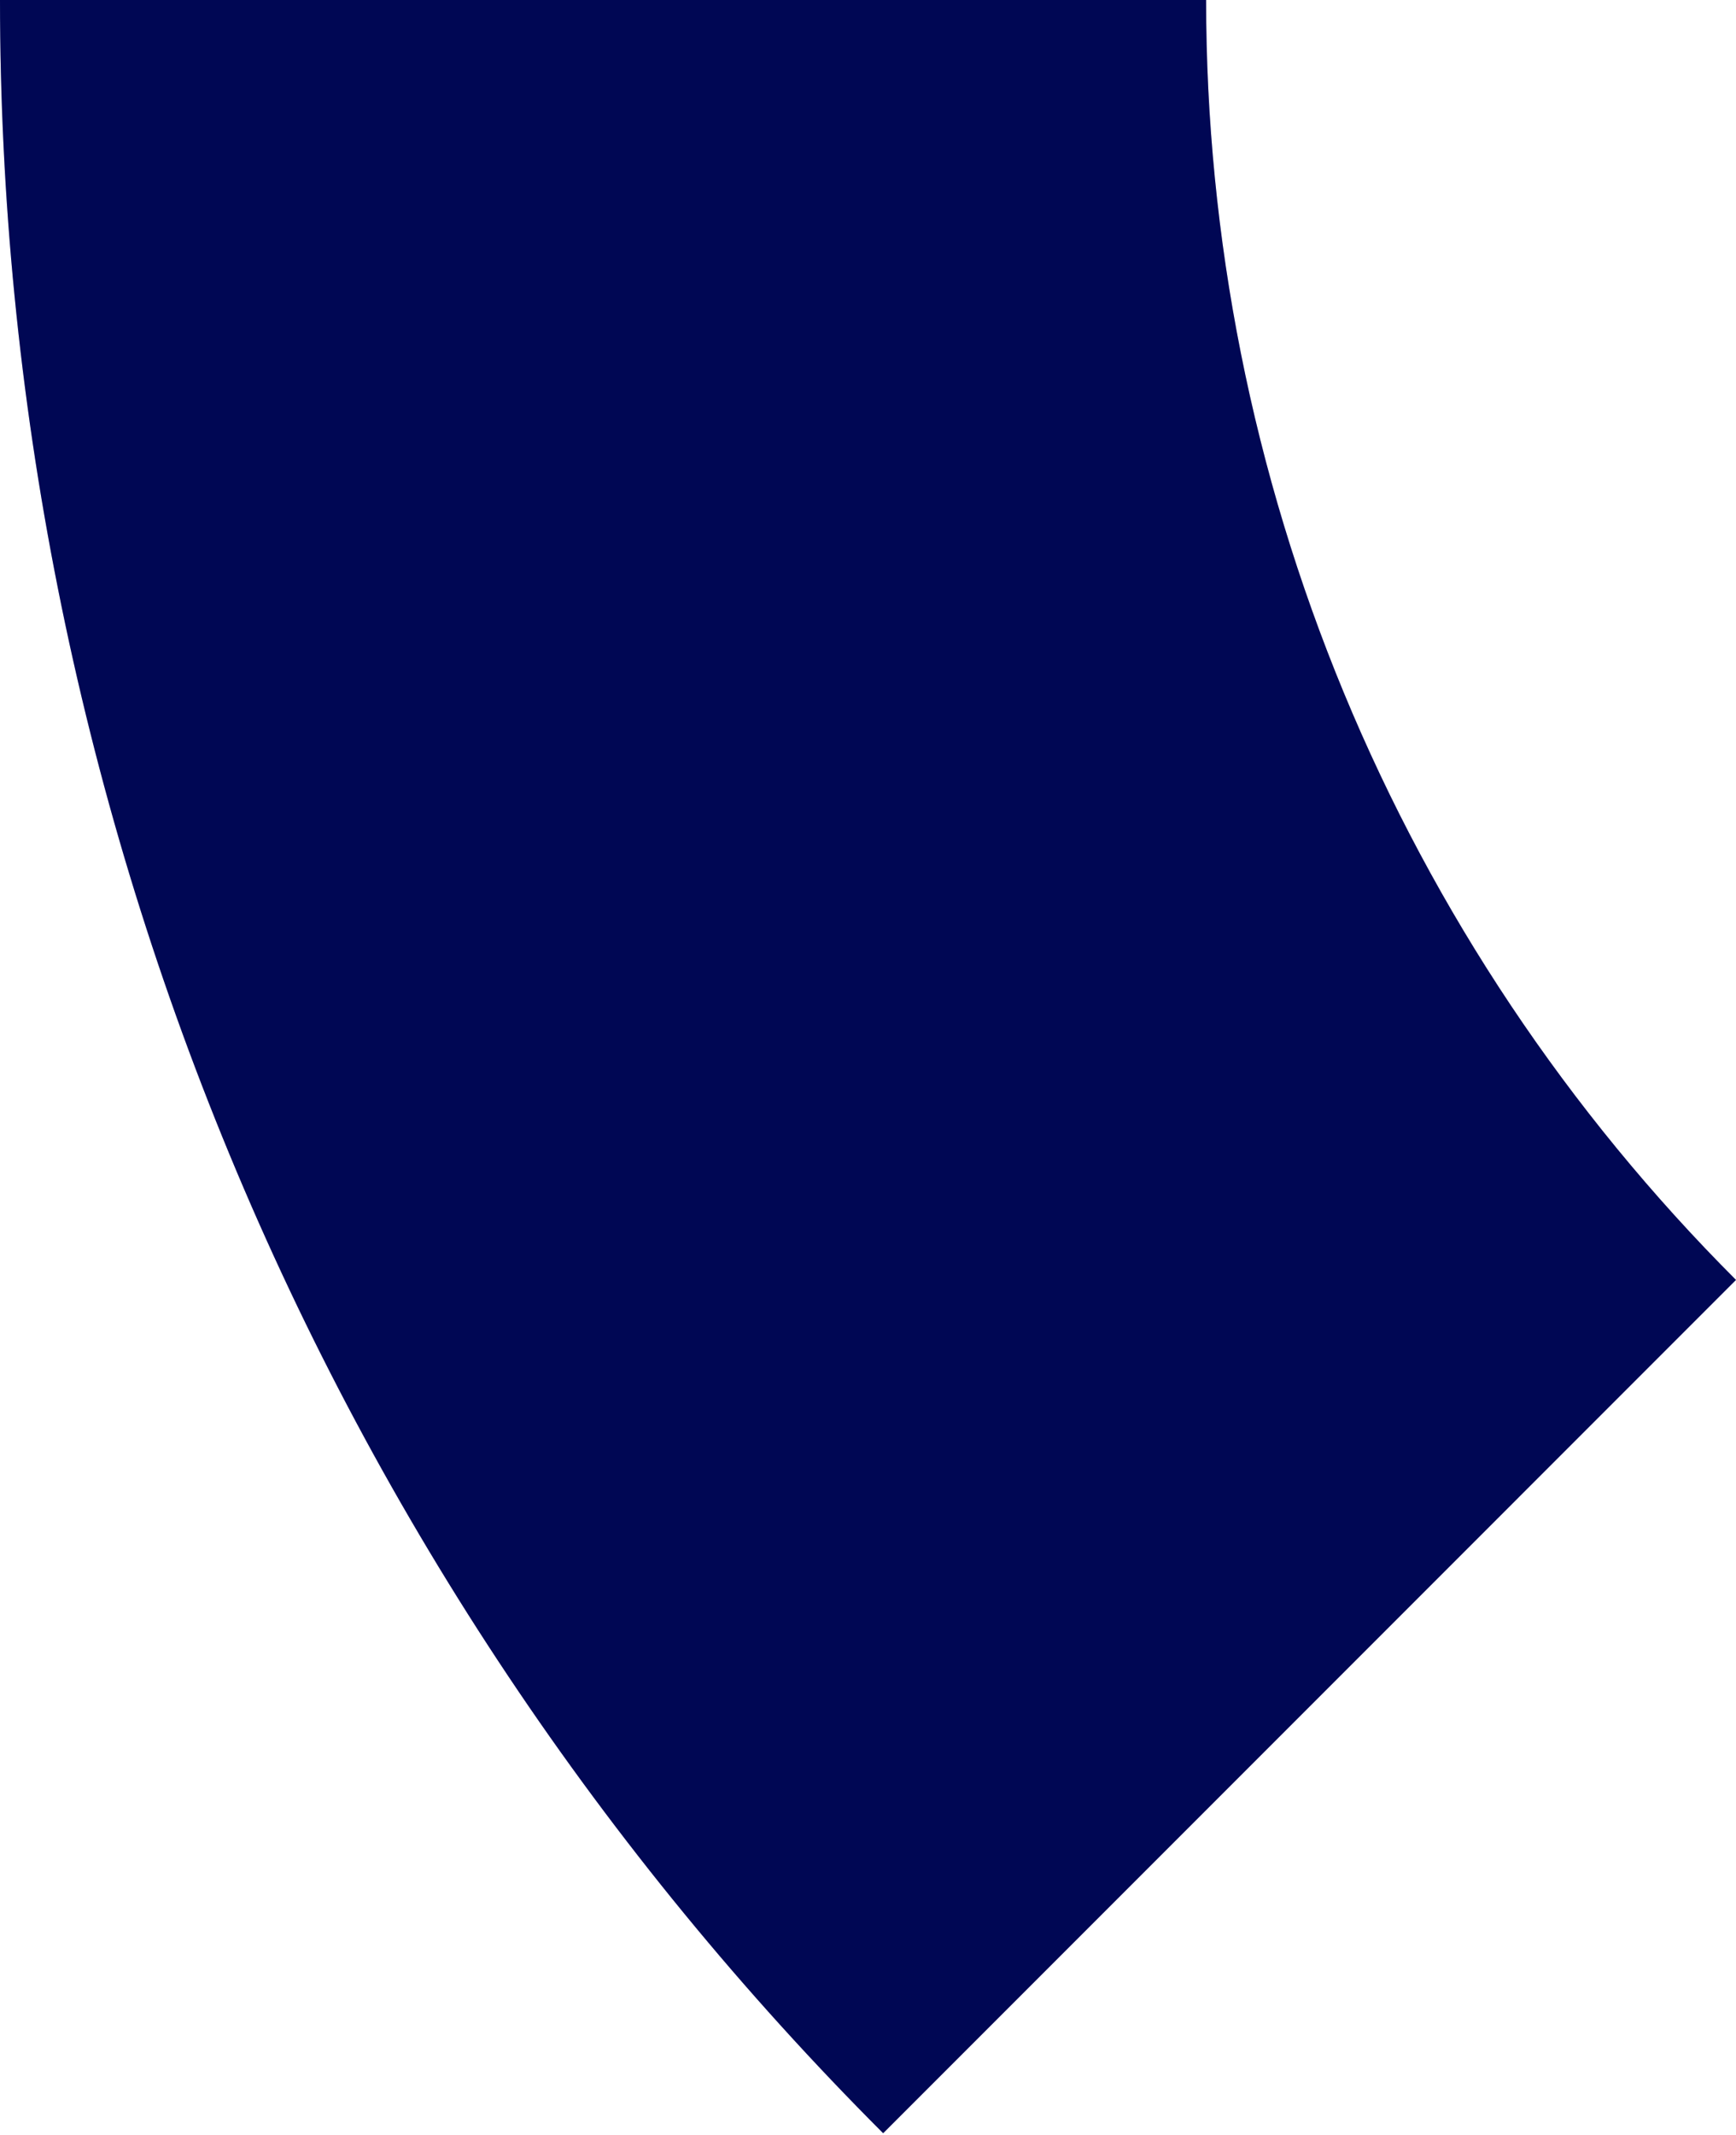 <?xml version="1.0" encoding="UTF-8"?> <svg xmlns="http://www.w3.org/2000/svg" width="288" height="354" viewBox="0 0 288 354" fill="none"> <path d="M146.514 353.716C100.063 307.265 63.217 252.12 38.078 191.429C12.939 130.739 -5.74289e-06 65.691 0 -3.05316e-05H200.092C200.092 39.415 207.855 78.443 222.938 114.858C238.022 151.272 260.13 184.359 288 212.229L146.514 353.716Z" fill="#000969"></path> <path d="M146.514 353.716C100.063 307.265 63.217 252.12 38.078 191.429C12.939 130.739 -5.74289e-06 65.691 0 -3.05316e-05H200.092C200.092 39.415 207.855 78.443 222.938 114.858C238.022 151.272 260.13 184.359 288 212.229L146.514 353.716Z" fill="black" fill-opacity="0.2"></path> </svg> 